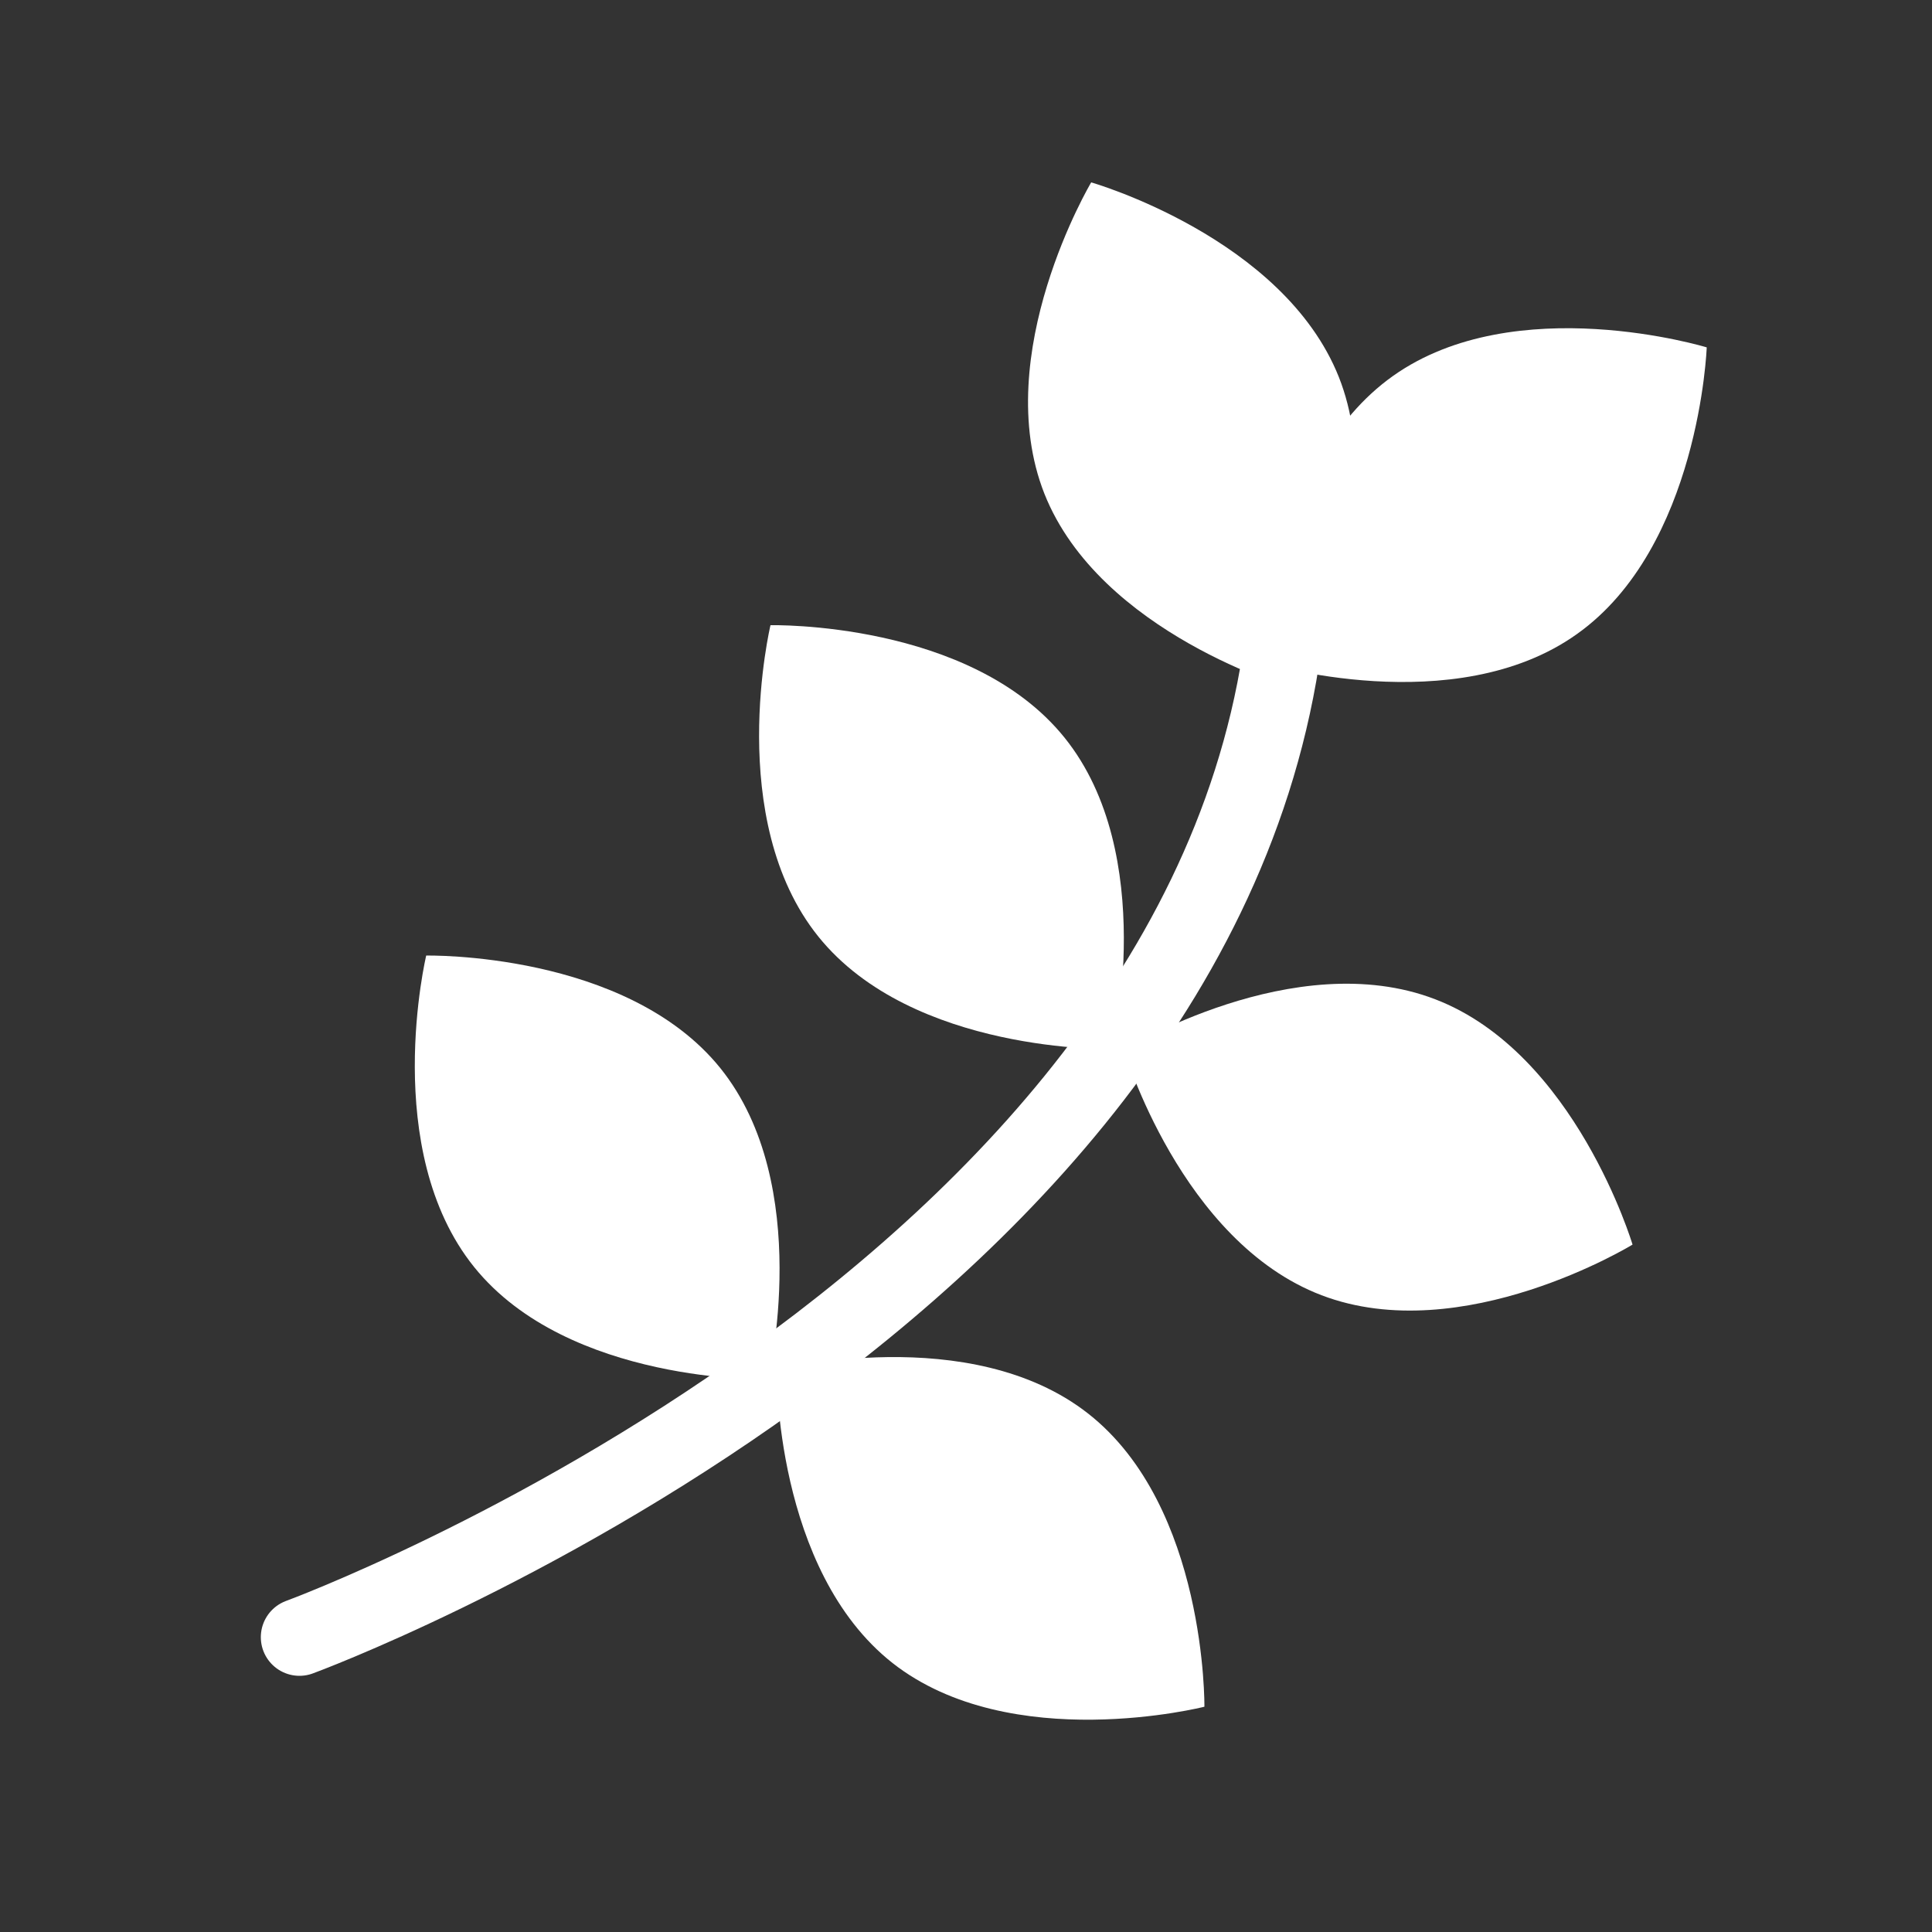 <?xml version="1.0" encoding="utf-8"?>
<!-- Generator: Adobe Illustrator 18.0.0, SVG Export Plug-In . SVG Version: 6.00 Build 0)  -->
<!DOCTYPE svg PUBLIC "-//W3C//DTD SVG 1.1//EN" "http://www.w3.org/Graphics/SVG/1.1/DTD/svg11.dtd">
<svg version="1.1" xmlns="http://www.w3.org/2000/svg" xmlns:xlink="http://www.w3.org/1999/xlink" x="0px" y="0px"
	 viewBox="0 0 500 500" enable-background="new 0 0 500 500" xml:space="preserve">
<rect x="0" y="0" width="500" height="500" fill="#333333" stroke="none"/>
<g id="Ebene_4" display="none">
	<rect x="-7.2" y="-5" display="inline" width="511.5" height="512.7"/>
</g>
<g id="Ebene_1" display="none">
	
		<rect x="29.9" y="88.1" display="inline" fill="#FFFFFF" stroke="#000000" stroke-width="20" stroke-miterlimit="10" width="440.2" height="323.8"/>
	<polygon display="inline" points="122.7,145.2 134.4,181 172,181 141.6,202.8 153.2,238.4 122.7,216.2 92.3,238.3 103.9,202.8 
		73.5,181 111.1,181 	"/>
	<polygon display="inline" points="227,124 234.1,146 257.3,146 238.6,159.1 245.7,180.9 227,167.2 208.3,180.7 215.4,159.2 
		196.7,146 219.9,146 	"/>
	
		<rect x="132.9" y="239.1" transform="matrix(0.707 -0.707 0.707 0.707 -113.398 245.351)" display="inline" width="213.1" height="41"/>
	
		<rect x="166.4" y="275.8" transform="matrix(0.707 -0.707 0.707 0.707 -122.605 267.579)" display="inline" width="190.6" height="11.9"/>
	
		<rect x="341.8" y="242.8" transform="matrix(0.707 -0.707 0.707 0.707 -159.25 356.049)" display="inline" width="16.8" height="254.8"/>
</g>
<g id="Ebene_1_Kopie" display="none">
	
		<rect x="29.9" y="88.1" display="inline" fill="none" stroke="#000000" stroke-width="20" stroke-miterlimit="10" width="440.2" height="323.8"/>
	<rect x="58" y="117.8" display="inline" width="114.8" height="78.7"/>
	<rect x="192.6" y="117.8" display="inline" width="114.8" height="78.7"/>
	<rect x="327.3" y="117.8" display="inline" width="114.8" height="78.7"/>
	<rect x="58" y="210.6" display="inline" width="114.8" height="78.7"/>
	<rect x="192.6" y="210.6" display="inline" width="114.8" height="78.7"/>
	<rect x="327.3" y="210.6" display="inline" width="114.8" height="78.7"/>
	<rect x="58" y="303.4" display="inline" width="114.8" height="78.7"/>
	<rect x="192.6" y="303.4" display="inline" width="114.8" height="78.7"/>
	<rect x="327.3" y="303.4" display="inline" width="114.8" height="78.7"/>
	
		<line display="inline" fill="none" stroke="#000000" stroke-width="20" stroke-miterlimit="10" x1="114" y1="88" x2="114" y2="47"/>
	
		<line display="inline" fill="none" stroke="#000000" stroke-width="20" stroke-miterlimit="10" x1="384" y1="88" x2="384" y2="47"/>
</g>
<g id="Ebene_1_Kopie_Kopie" display="none">
	<path display="inline" fill="none" stroke="#FFFFFF" stroke-width="20" stroke-miterlimit="10" d="M114,412V144c0,0-1.4-80,79.9-80
		s78.1,0,78.1,0s40-4.3,40,39.8V295"/>
	<path display="inline" fill="#FFFFFF" d="M325.4,259.8h-26.8c-6.9,0-12.5-5.6-12.5-12.5v-58.6c0-6.9,5.6-12.5,12.5-12.5h26.8
		c6.9,0,12.5,5.6,12.5,12.5v58.6C337.9,254.2,332.3,259.8,325.4,259.8z"/>
	
		<line display="inline" fill="none" stroke="#FFFFFF" stroke-width="20" stroke-miterlimit="10" x1="58" y1="412" x2="173" y2="412"/>
	<path display="inline" fill="#FFFFFF" d="M406.9,385.7l-1.8,11.6c-2.2,13.8-11.9,23.7-23.2,23.7h-86.3
		c21.8-6.4,37.7-26.5,37.7-50.4c0-29-23.5-52.5-52.5-52.5c-6.6,0-13,1.2-18.8,3.5v-54.8c0-16.2,11-29.8,24-29.8h66.4
		c9.4,0,18,7.2,21.7,17.9l28.6,82.1C408.1,352.3,409.5,369.3,406.9,385.7z"/>
	
		<line display="inline" fill="none" stroke="#FFFFFF" stroke-width="20" stroke-miterlimit="10" x1="355.4" y1="269.2" x2="387" y2="237.6"/>
	<circle display="inline" fill="none" stroke="#FFFFFF" stroke-width="20" stroke-miterlimit="10" cx="280.8" cy="370.6" r="38"/>
</g>
<g id="Ebene_5">
</g>
<g id="Ebene_6" display="none">
	<g display="inline">
		<rect x="289" y="237.8" fill="#FFFFFF" width="188.9" height="30.7"/>
		<path fill="#FFFFFF" d="M448.9,423h-29.1c31.2-30.3,20.8-80.7,20.8-80.7s-26,80.7-47,80.7s-37.3,0-37.3,0
			c39.2-45.1,21.6-93.4,21.6-93.4S360,423,337.4,423h-22.5c26.4-24.3,19.2-63.9,19.2-63.9s-13.8,53-35.1,63.9H260
			c49.3-52.6,29-145.5,29-145.5h188.9C477.9,277.5,491.6,423,448.9,423z"/>
		<rect x="368.9" y="47.3" fill="#FFFFFF" width="29.1" height="203.6"/>
	</g>
	<circle display="inline" fill="#FFFFFF" cx="178" cy="358.5" r="33.5"/>
	<circle display="inline" fill="#FFFFFF" cx="125" cy="298" r="19.5"/>
	<circle display="inline" fill="#FFFFFF" cx="155.5" cy="266" r="11.5"/>
	<circle display="inline" fill="#FFFFFF" cx="33" cy="235.5" r="13"/>
</g>
<g id="Ebene_7" display="none">
	<rect x="19" y="404" display="inline" fill="#FFFFFF" width="461" height="62"/>
	<rect x="19" y="333" display="inline" fill="#FFFFFF" width="405" height="61"/>
	<rect x="19" y="261" display="inline" fill="#FFFFFF" width="361" height="62"/>
	<rect x="19" y="190" display="inline" fill="#FFFFFF" width="311" height="61"/>
	<rect x="19" y="118" display="inline" fill="#FFFFFF" width="261" height="62"/>
	<rect x="19" y="47" display="inline" fill="#FFFFFF" width="211" height="62"/>
</g>
<g id="Ebene_8" display="none">
	<polygon display="inline" fill="#FFFFFF" points="250.5,46.9 296,187 443.3,187 324.1,273.7 369.6,413.9 250.5,327.4 131.4,414 
		176.9,273.7 57.7,187 205,187 	"/>
</g>
<g id="Ebene_9" display="none">
	<polygon display="inline" fill="#FFFFFF" points="480,135.5 480,423 19,423 19,47 134,47 134,219 135.5,219 250,135.5 250,219 
		250.5,219 365,135.5 365,219 365.9,219 	"/>
</g>
<g id="Ebene_10" display="none">
	<g display="inline">
		<rect x="18.6" y="340.1" fill="#FFFFFF" width="101.2" height="83.1"/>
		<rect x="138.7" y="340.1" fill="#FFFFFF" width="101.2" height="83.1"/>
		<rect x="258.8" y="340.1" fill="#FFFFFF" width="101.2" height="83.1"/>
		<rect x="378.8" y="340.1" fill="#FFFFFF" width="101.2" height="83.1"/>
		<rect x="18.6" y="242.6" fill="#FFFFFF" width="101.2" height="83.1"/>
		<rect x="138.7" y="242.6" fill="#FFFFFF" width="101.2" height="83.1"/>
		<rect x="258.8" y="242.6" fill="#FFFFFF" width="101.2" height="83.1"/>
		<rect x="378.8" y="242.6" fill="#FFFFFF" width="101.2" height="83.1"/>
		<rect x="18.6" y="145.2" fill="#FFFFFF" width="101.2" height="83.1"/>
		<rect x="138.7" y="145.2" fill="#FFFFFF" width="101.2" height="83.1"/>
		<rect x="258.8" y="145.2" fill="#FFFFFF" width="101.2" height="83.1"/>
		<rect x="378.8" y="145.2" fill="#FFFFFF" width="101.2" height="83.1"/>
		<polygon fill="#FFFFFF" points="119.7,130.8 18.6,130.8 138.7,47.7 239.8,47.7 		"/>
		<polygon fill="#FFFFFF" points="239.8,130.8 138.7,130.8 258.8,47.7 359.9,47.7 		"/>
		<polygon fill="#FFFFFF" points="359.9,130.8 258.8,130.8 378.8,47.7 480,47.7 		"/>
		<polygon fill="#FFFFFF" points="480,60.8 480,130 378.8,130 		"/>
	</g>
</g>
<g id="Ebene_11" display="none">
	
		<polyline display="inline" fill="none" stroke="#FFFFFF" stroke-width="20" stroke-linecap="round" stroke-linejoin="round" stroke-miterlimit="10" points="
		164,141 164,58 335,58 335,152 	"/>
	<g display="inline">
		<path fill="#FFFFFF" d="M480,263V153.8c0-17-13.8-30.8-30.8-30.8H49.8c-17,0-30.8,13.8-30.8,30.8V263H480z"/>
		<path fill="#FFFFFF" d="M480,283v109.3c0,17-13.8,30.8-30.8,30.8H49.8c-17,0-30.8-13.8-30.8-30.8V283h177v39.9
			c0,10.5,8.5,19.1,19.1,19.1h68.9c10.5,0,19.1-8.5,19.1-19.1V283H480z"/>
	</g>
</g>
<g id="Ebene_12" display="none">
	
		<line display="inline" fill="none" stroke="#FFFFFF" stroke-width="40" stroke-miterlimit="10" x1="59" y1="235" x2="439" y2="235"/>
	
		<line display="inline" fill="none" stroke="#FFFFFF" stroke-width="40" stroke-miterlimit="10" x1="249" y1="46" x2="249" y2="426"/>
</g>
<g id="Ebene_13" display="none">
	<path display="inline" fill="#FFFFFF" stroke="#FFFFFF" stroke-width="20" stroke-miterlimit="10" d="M424.5,229.4l-46.1-24.9
		c-2.9-1.6-3.9-5.3-2.2-8.2l27.5-44.6c2.4-3.9-0.5-9-5.1-8.9l-52.4,1.5c-3.3,0.1-6.1-2.6-6-6l1.5-52.4c0.1-4.6-4.9-7.5-8.9-5.1
		l-44.6,27.5c-2.8,1.7-6.6,0.7-8.2-2.2L255.1,60c-2.2-4.1-8-4.1-10.2,0L220,106.1c-1.6,2.9-5.3,3.9-8.2,2.2l-44.6-27.5
		c-3.9-2.4-9,0.5-8.9,5.1l1.5,52.4c0.1,3.3-2.6,6.1-6,6l-52.4-1.5c-4.6-0.1-7.5,4.9-5.1,8.9l27.5,44.6c1.7,2.8,0.7,6.6-2.2,8.2
		l-46.1,24.9c-4.1,2.2-4.1,8,0,10.2l46.1,24.9c2.9,1.6,3.9,5.3,2.2,8.2l-27.5,44.6c-2.4,3.9,0.5,9,5.1,8.9l52.4-1.5
		c3.3-0.1,6.1,2.6,6,6l-1.5,52.4c-0.1,4.6,4.9,7.5,8.9,5.1l44.6-27.5c2.8-1.7,6.6-0.7,8.2,2.2l24.9,46.1c2.2,4.1,8,4.1,10.2,0
		l24.9-46.1c1.6-2.9,5.3-3.9,8.2-2.2l44.6,27.5c3.9,2.4,9-0.5,8.9-5.1l-1.5-52.4c-0.1-3.3,2.6-6.1,6-6l52.4,1.5
		c4.6,0.1,7.5-4.9,5.1-8.9l-27.5-44.6c-1.7-2.8-0.7-6.6,2.2-8.2l46.1-24.9C428.5,237.4,428.5,231.6,424.5,229.4z M250,361.4
		c-70.1,0-126.9-56.8-126.9-126.9S179.9,107.6,250,107.6s126.9,56.8,126.9,126.9S320.1,361.4,250,361.4z"/>
</g>
<g id="Ebene_14">
	<path fill="none" stroke="#FFFFFF" stroke-width="20" stroke-linecap="round" stroke-linejoin="round" stroke-miterlimit="10" d="
		M77.5,423.7c0,0,242.4-89.1,255.9-269.9"/>
	<path fill="#FFFFFF" d="M346.5,97.6c14.3,36.2-12.1,80.6-12.1,80.6s-49.7-14.2-64.1-50.4c-14.3-36.2,12.1-80.6,12.1-80.6
		S332.1,61.4,346.5,97.6z"/>
	<path fill="#FFFFFF" d="M408.1,164.1c-31.7,22.6-81.2,7.4-81.2,7.4s1.9-51.7,33.6-74.2s81.2-7.4,81.2-7.4S439.8,141.6,408.1,164.1z
		"/>
	<path fill="#FFFFFF" d="M275.5,190.9c24.4,30.3,12.4,80.6,12.4,80.6s-51.7,1.2-76.1-29.1s-12.4-80.6-12.4-80.6
		S251.1,160.6,275.5,190.9z"/>
	<path fill="#FFFFFF" d="M186.4,276.4c24.4,30.3,12.4,80.6,12.4,80.6s-51.7,1.2-76.1-29.1c-24.4-30.3-12.4-80.6-12.4-80.6
		S162,246.2,186.4,276.4z"/>
	<path fill="#FFFFFF" d="M281.7,365.9c30.6,24.1,30,75.8,30,75.8s-50.1,12.7-80.7-11.3c-30.6-24.1-30-75.8-30-75.8
		S251.1,341.8,281.7,365.9z"/>
	<path fill="#FFFFFF" d="M371.4,258.6c36.3,13.9,51.1,63.5,51.1,63.5s-44.1,27-80.5,13.1s-51.1-63.5-51.1-63.5
		S335,244.6,371.4,258.6z"/>
</g>
</svg>

